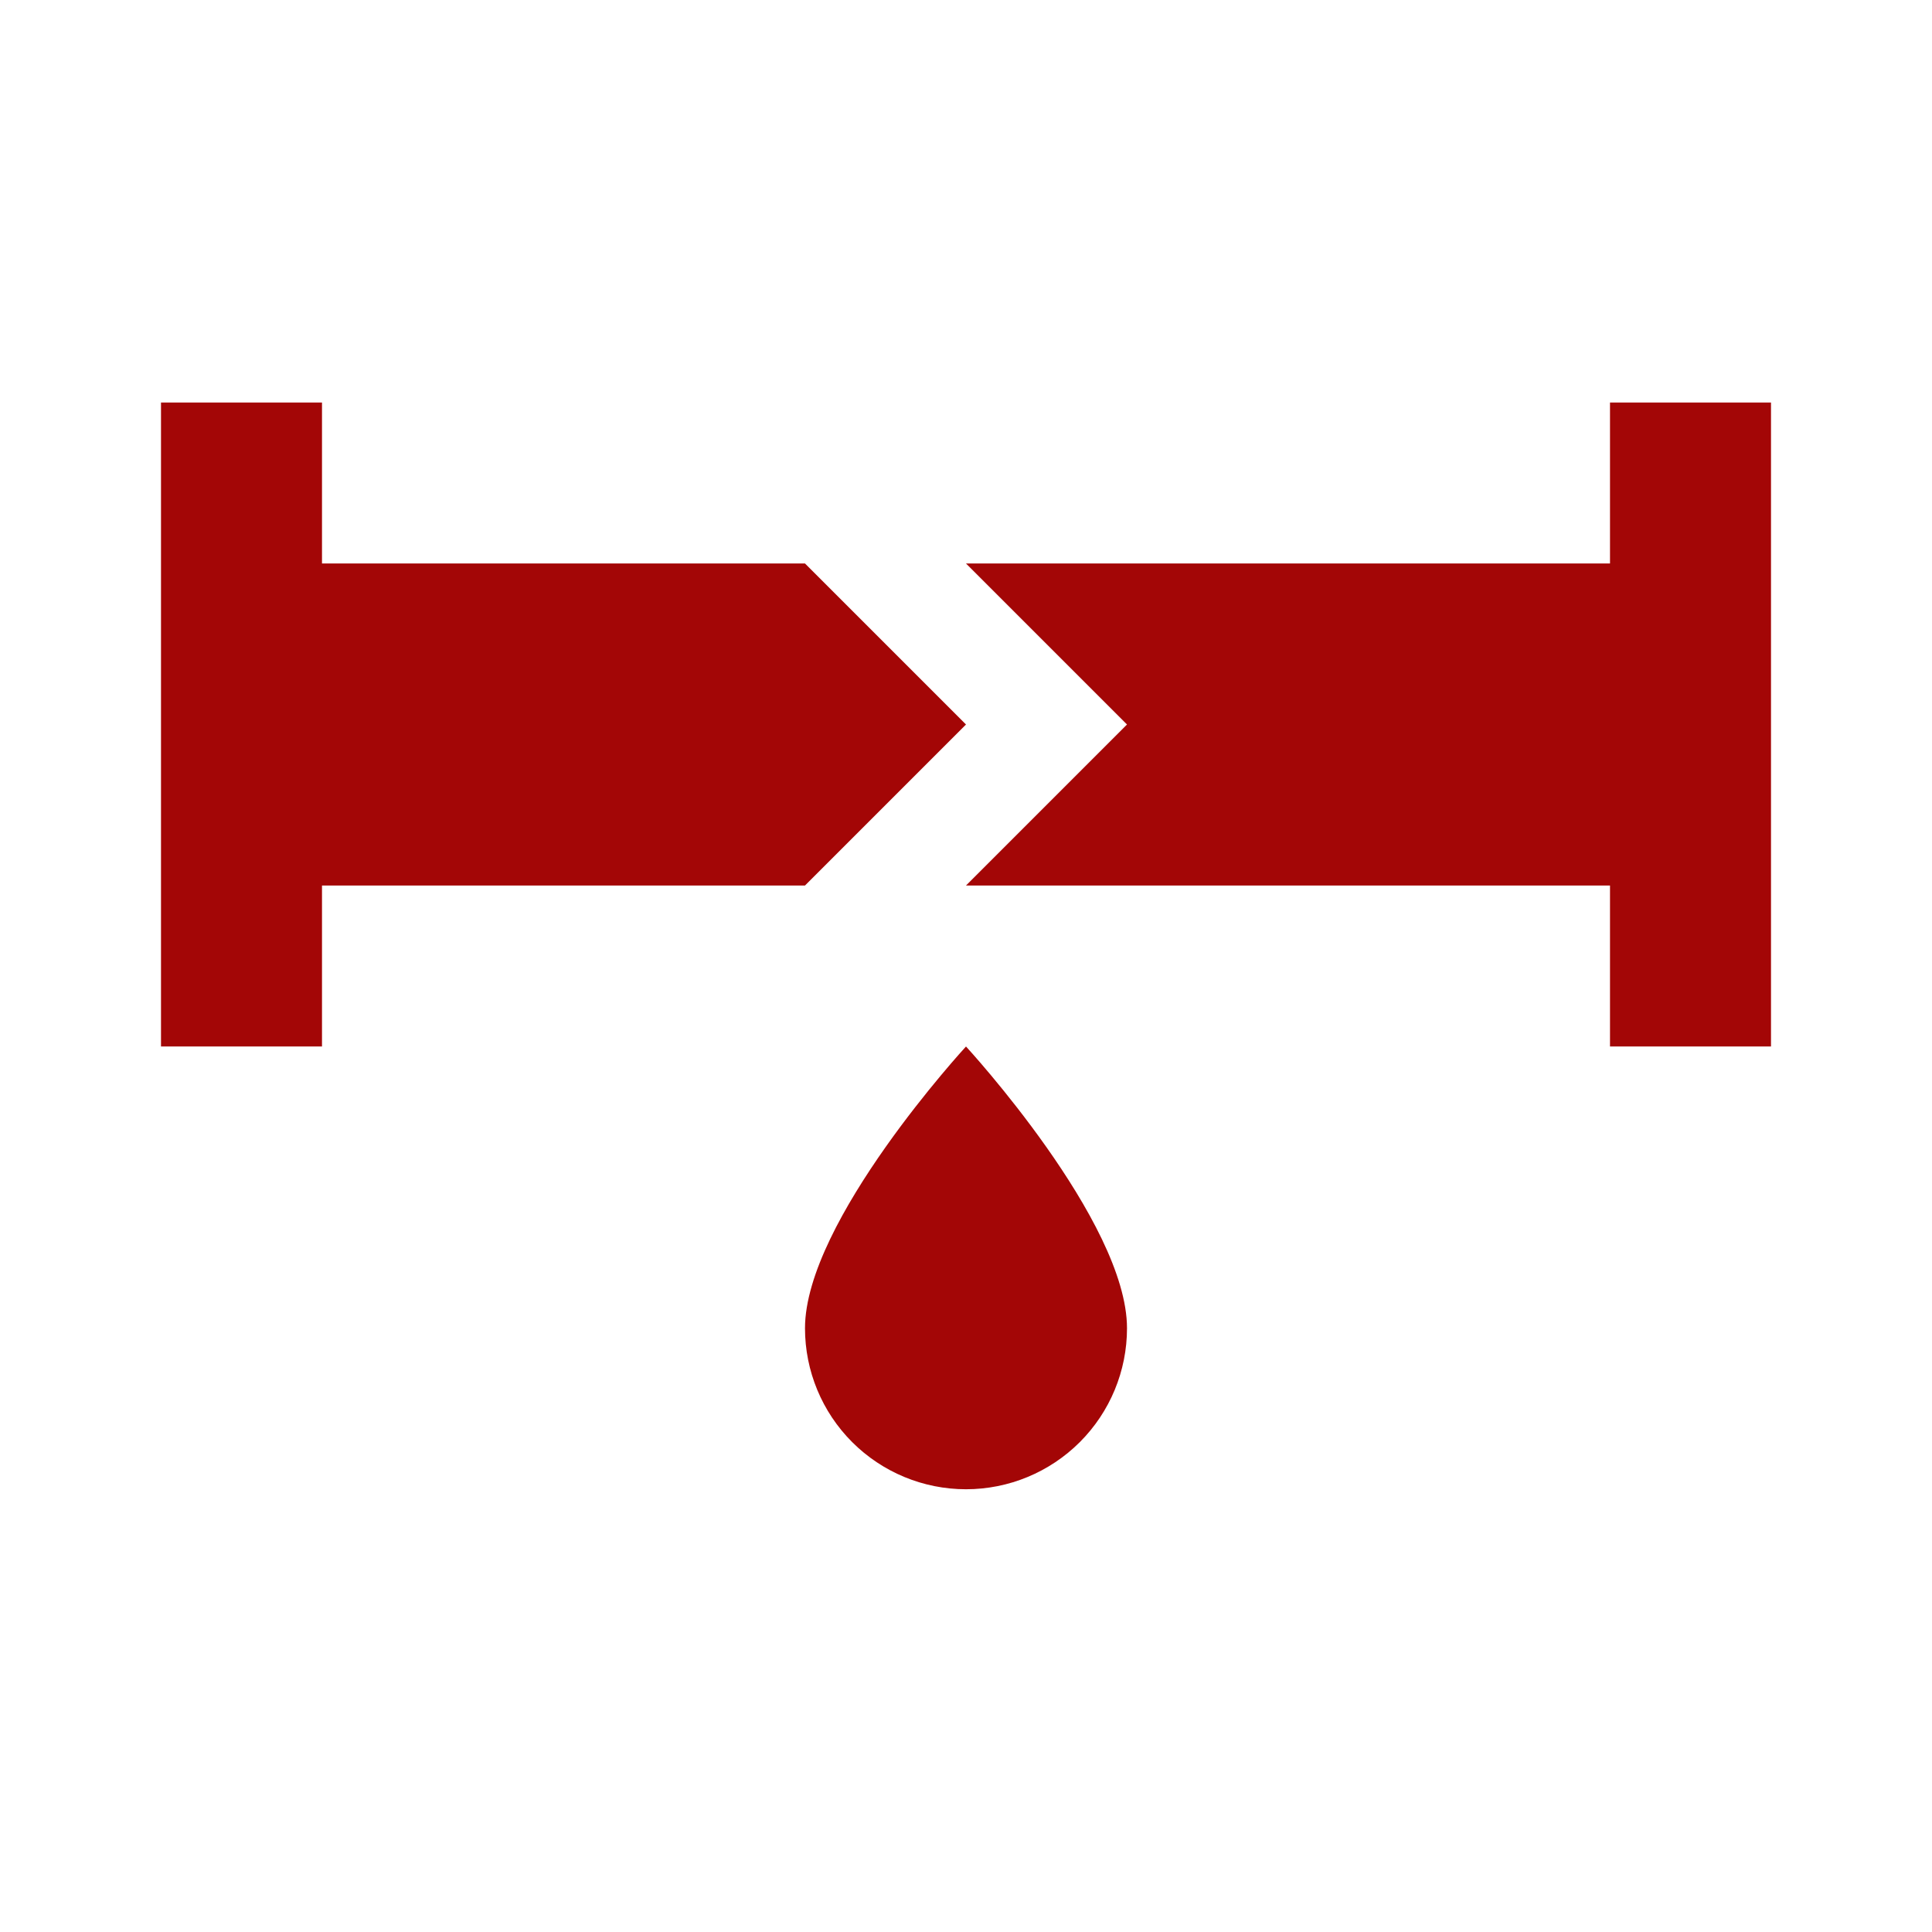<svg width="410" height="410" viewBox="0 0 410 410" fill="none" xmlns="http://www.w3.org/2000/svg">
<path d="M34.167 85.417V222.083H68.333V187.917H170.833L205 153.75L170.833 119.583H68.333V85.417H34.167ZM341.667 85.417V119.583H205L239.167 153.75L205 187.917H341.667V222.083H375.833V85.417H341.667ZM205 222.083C205 222.083 170.833 259.154 170.833 281.875C170.833 290.937 174.433 299.627 180.841 306.034C187.248 312.442 195.938 316.042 205 316.042C214.062 316.042 222.752 312.442 229.159 306.034C235.567 299.627 239.167 290.937 239.167 281.875C239.167 259.154 205 222.083 205 222.083Z" fill="#A30606"/>
</svg>
